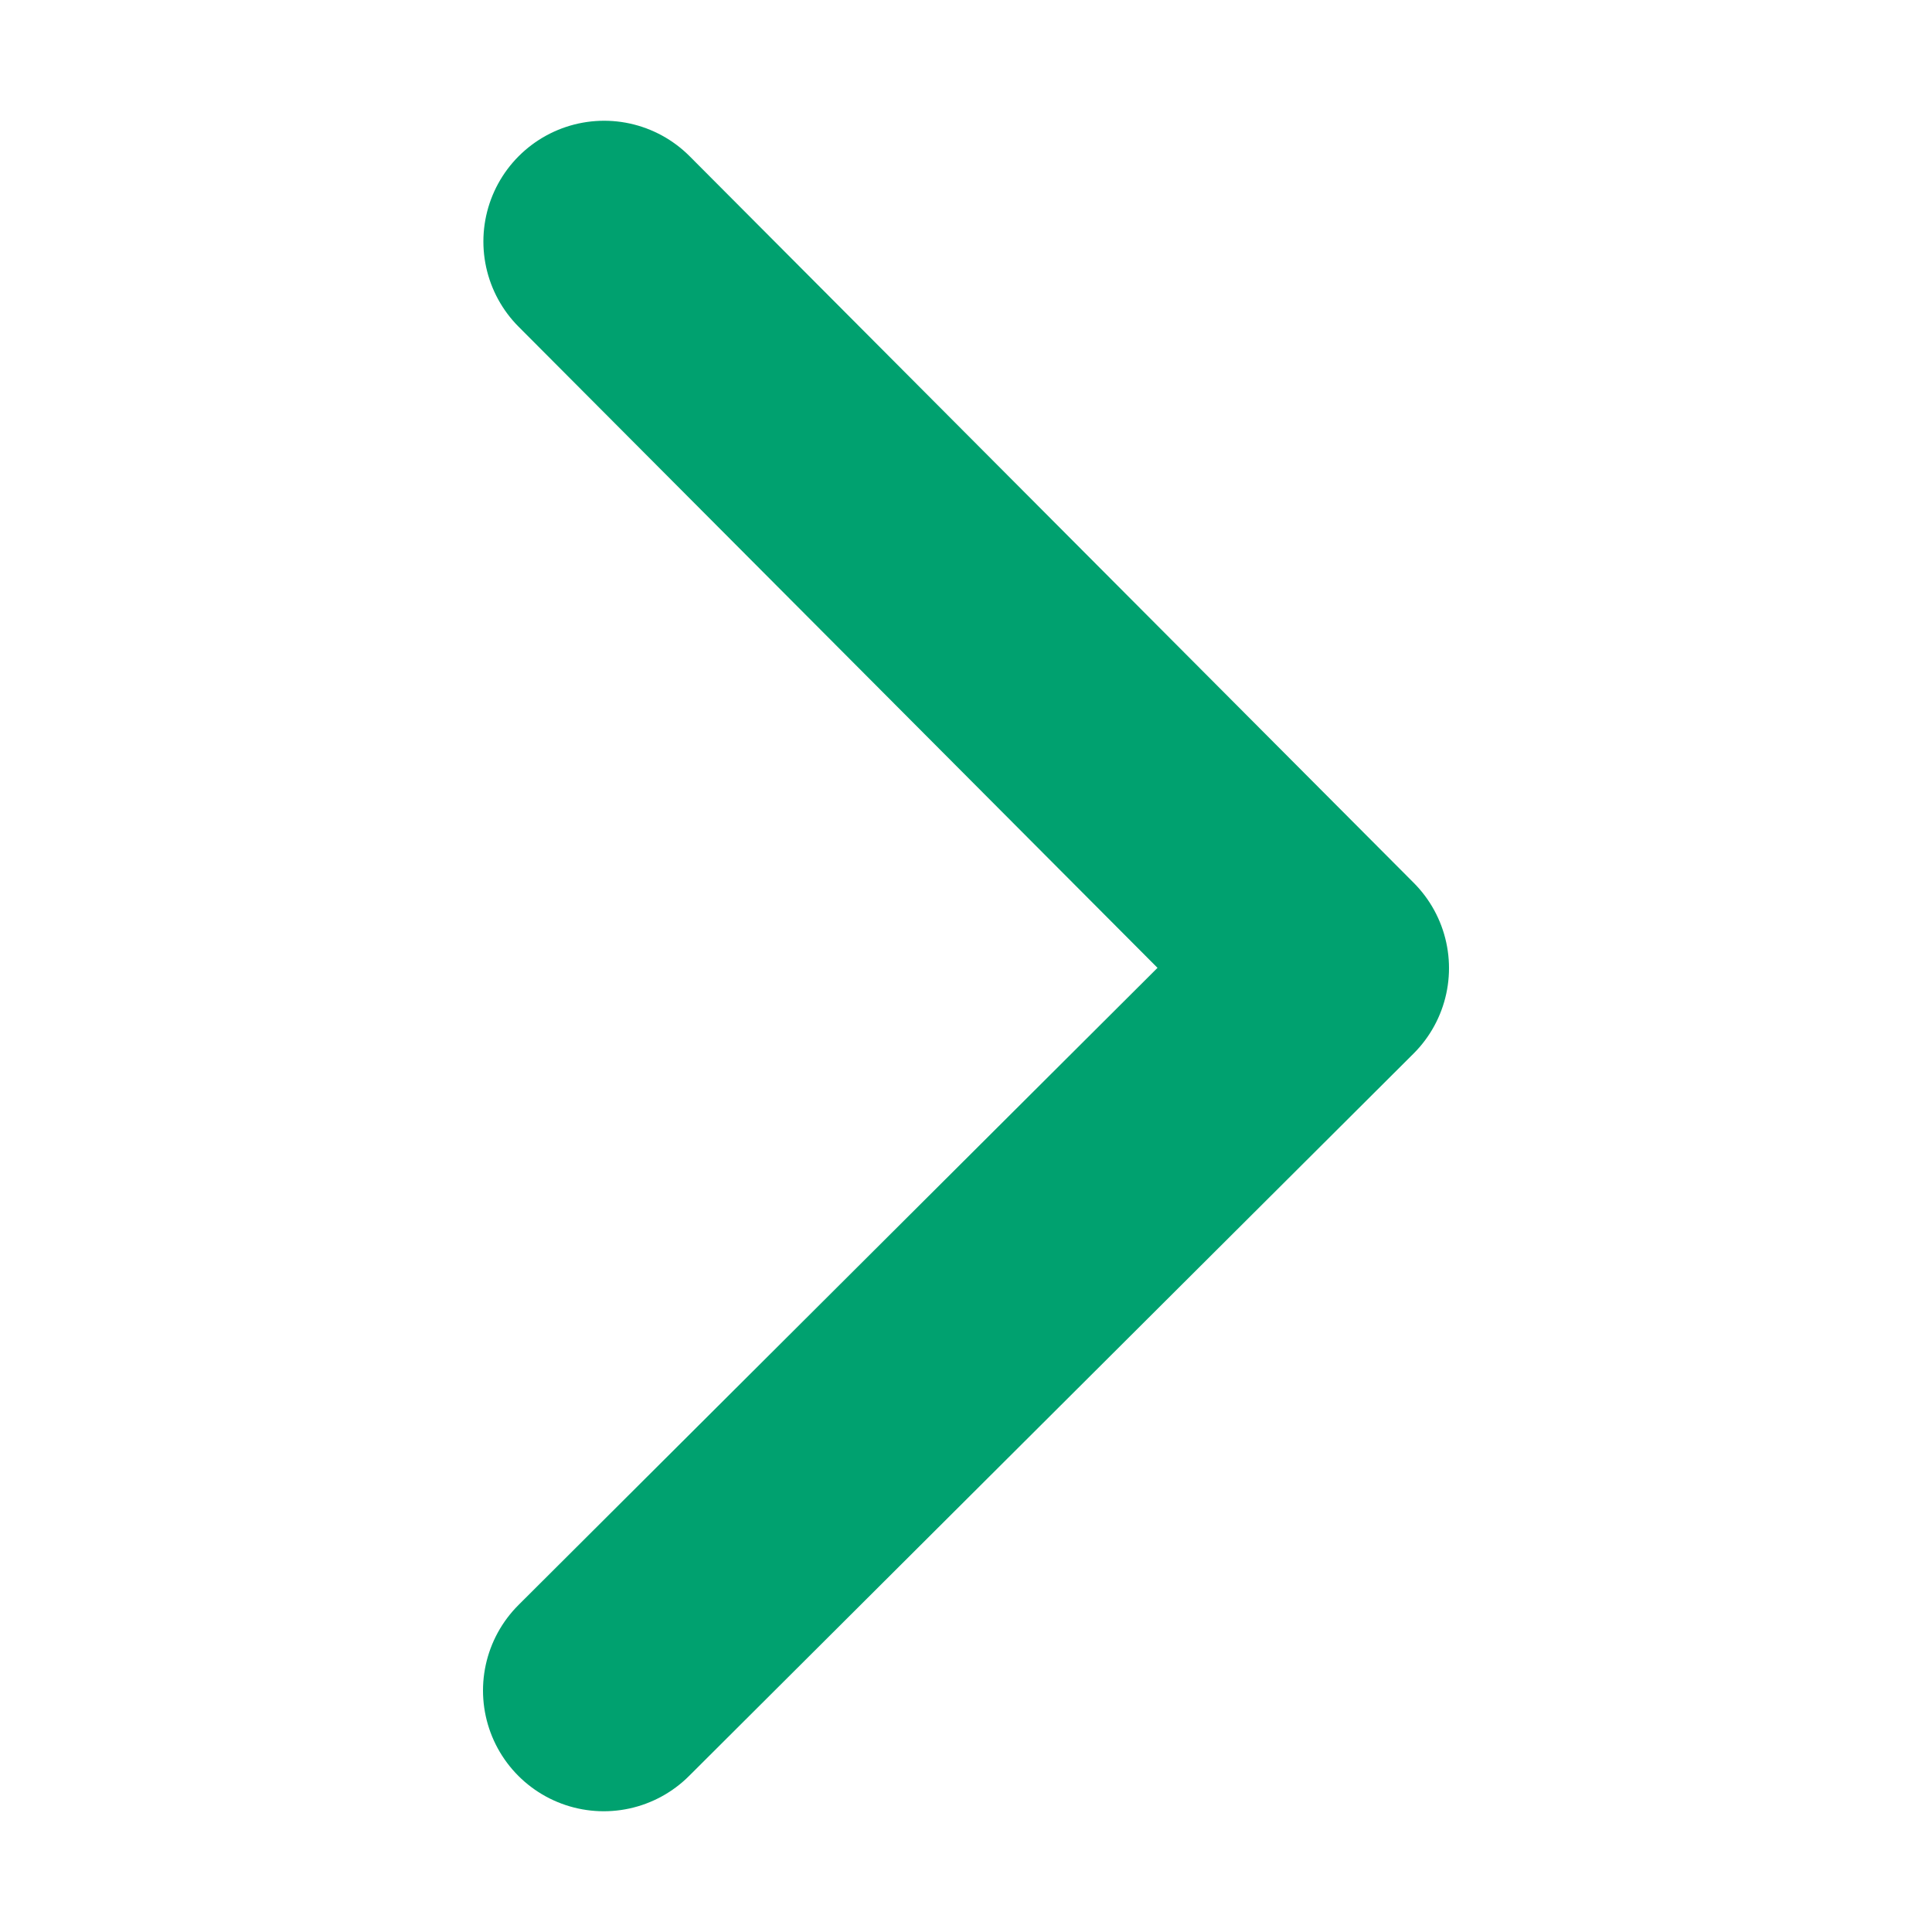 <svg width="10" height="10" viewBox="0 0 10 10" fill="none" xmlns="http://www.w3.org/2000/svg">
<path d="M3.127 1.25L6.875 5.011L3.125 8.75" stroke="#00A16F" stroke-width="1.25" stroke-linecap="round" stroke-linejoin="round"/>
</svg>
